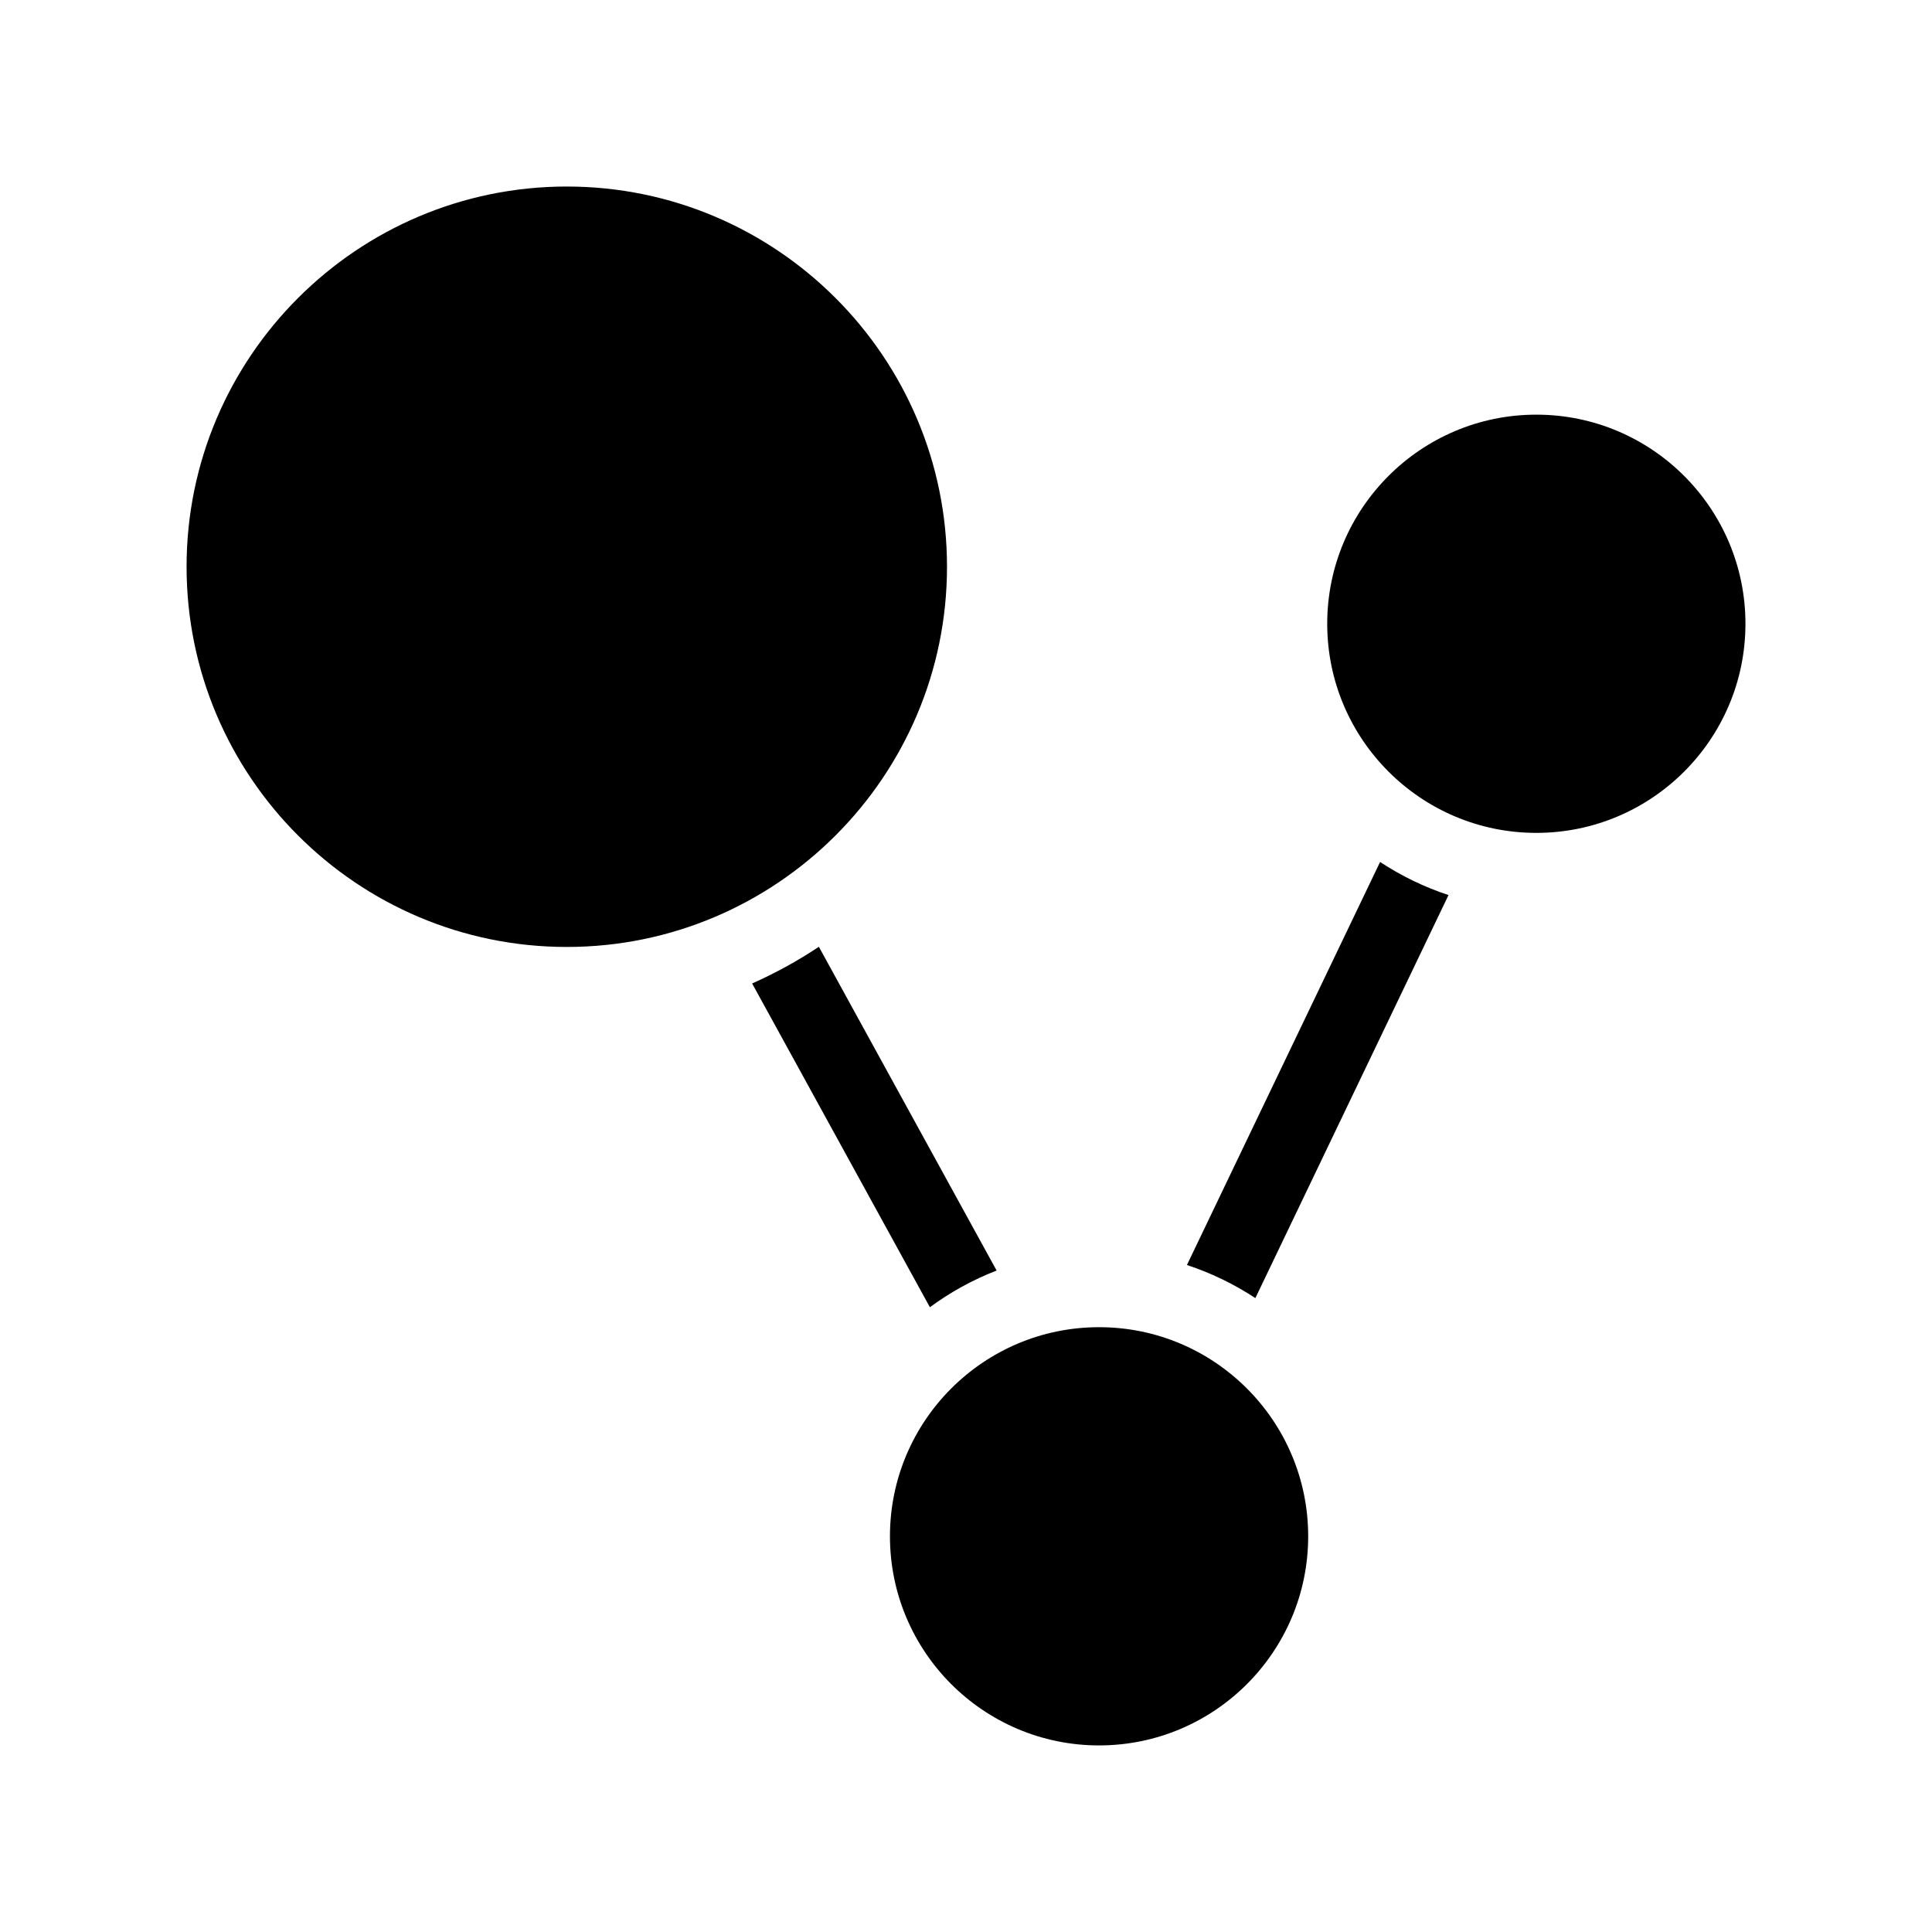 <?xml version="1.0" encoding="UTF-8"?>
<!-- Uploaded to: ICON Repo, www.svgrepo.com, Generator: ICON Repo Mixer Tools -->
<svg fill="#000000" width="800px" height="800px" version="1.1" viewBox="144 144 512 512" xmlns="http://www.w3.org/2000/svg">
 <path d="m390.43 490.43-47.105-85.797c6.195-2.769 12.09-5.996 17.684-9.723l47.105 85.797c-6.348 2.465-12.293 5.742-17.684 9.723zm68.117-11.188c6.449 2.117 12.543 5.09 18.137 8.766l51.188-106.81c-6.449-2.117-12.543-5.09-18.137-8.766zm-63.582-185.05c0-55.57-45.191-100.76-100.76-100.76-55.57 0-100.76 45.191-100.76 100.76 0 55.57 45.191 100.76 100.76 100.76 55.57 0 100.76-45.191 100.76-100.76zm156.18-40.305c-30.582 0-55.418 24.836-55.418 55.418s24.836 55.418 55.418 55.418 55.418-24.836 55.418-55.418-24.836-55.418-55.418-55.418zm-115.88 241.83c-30.582 0-55.418 24.836-55.418 55.418s24.836 55.418 55.418 55.418 55.418-24.836 55.418-55.418-24.836-55.418-55.418-55.418z"/>
</svg>
